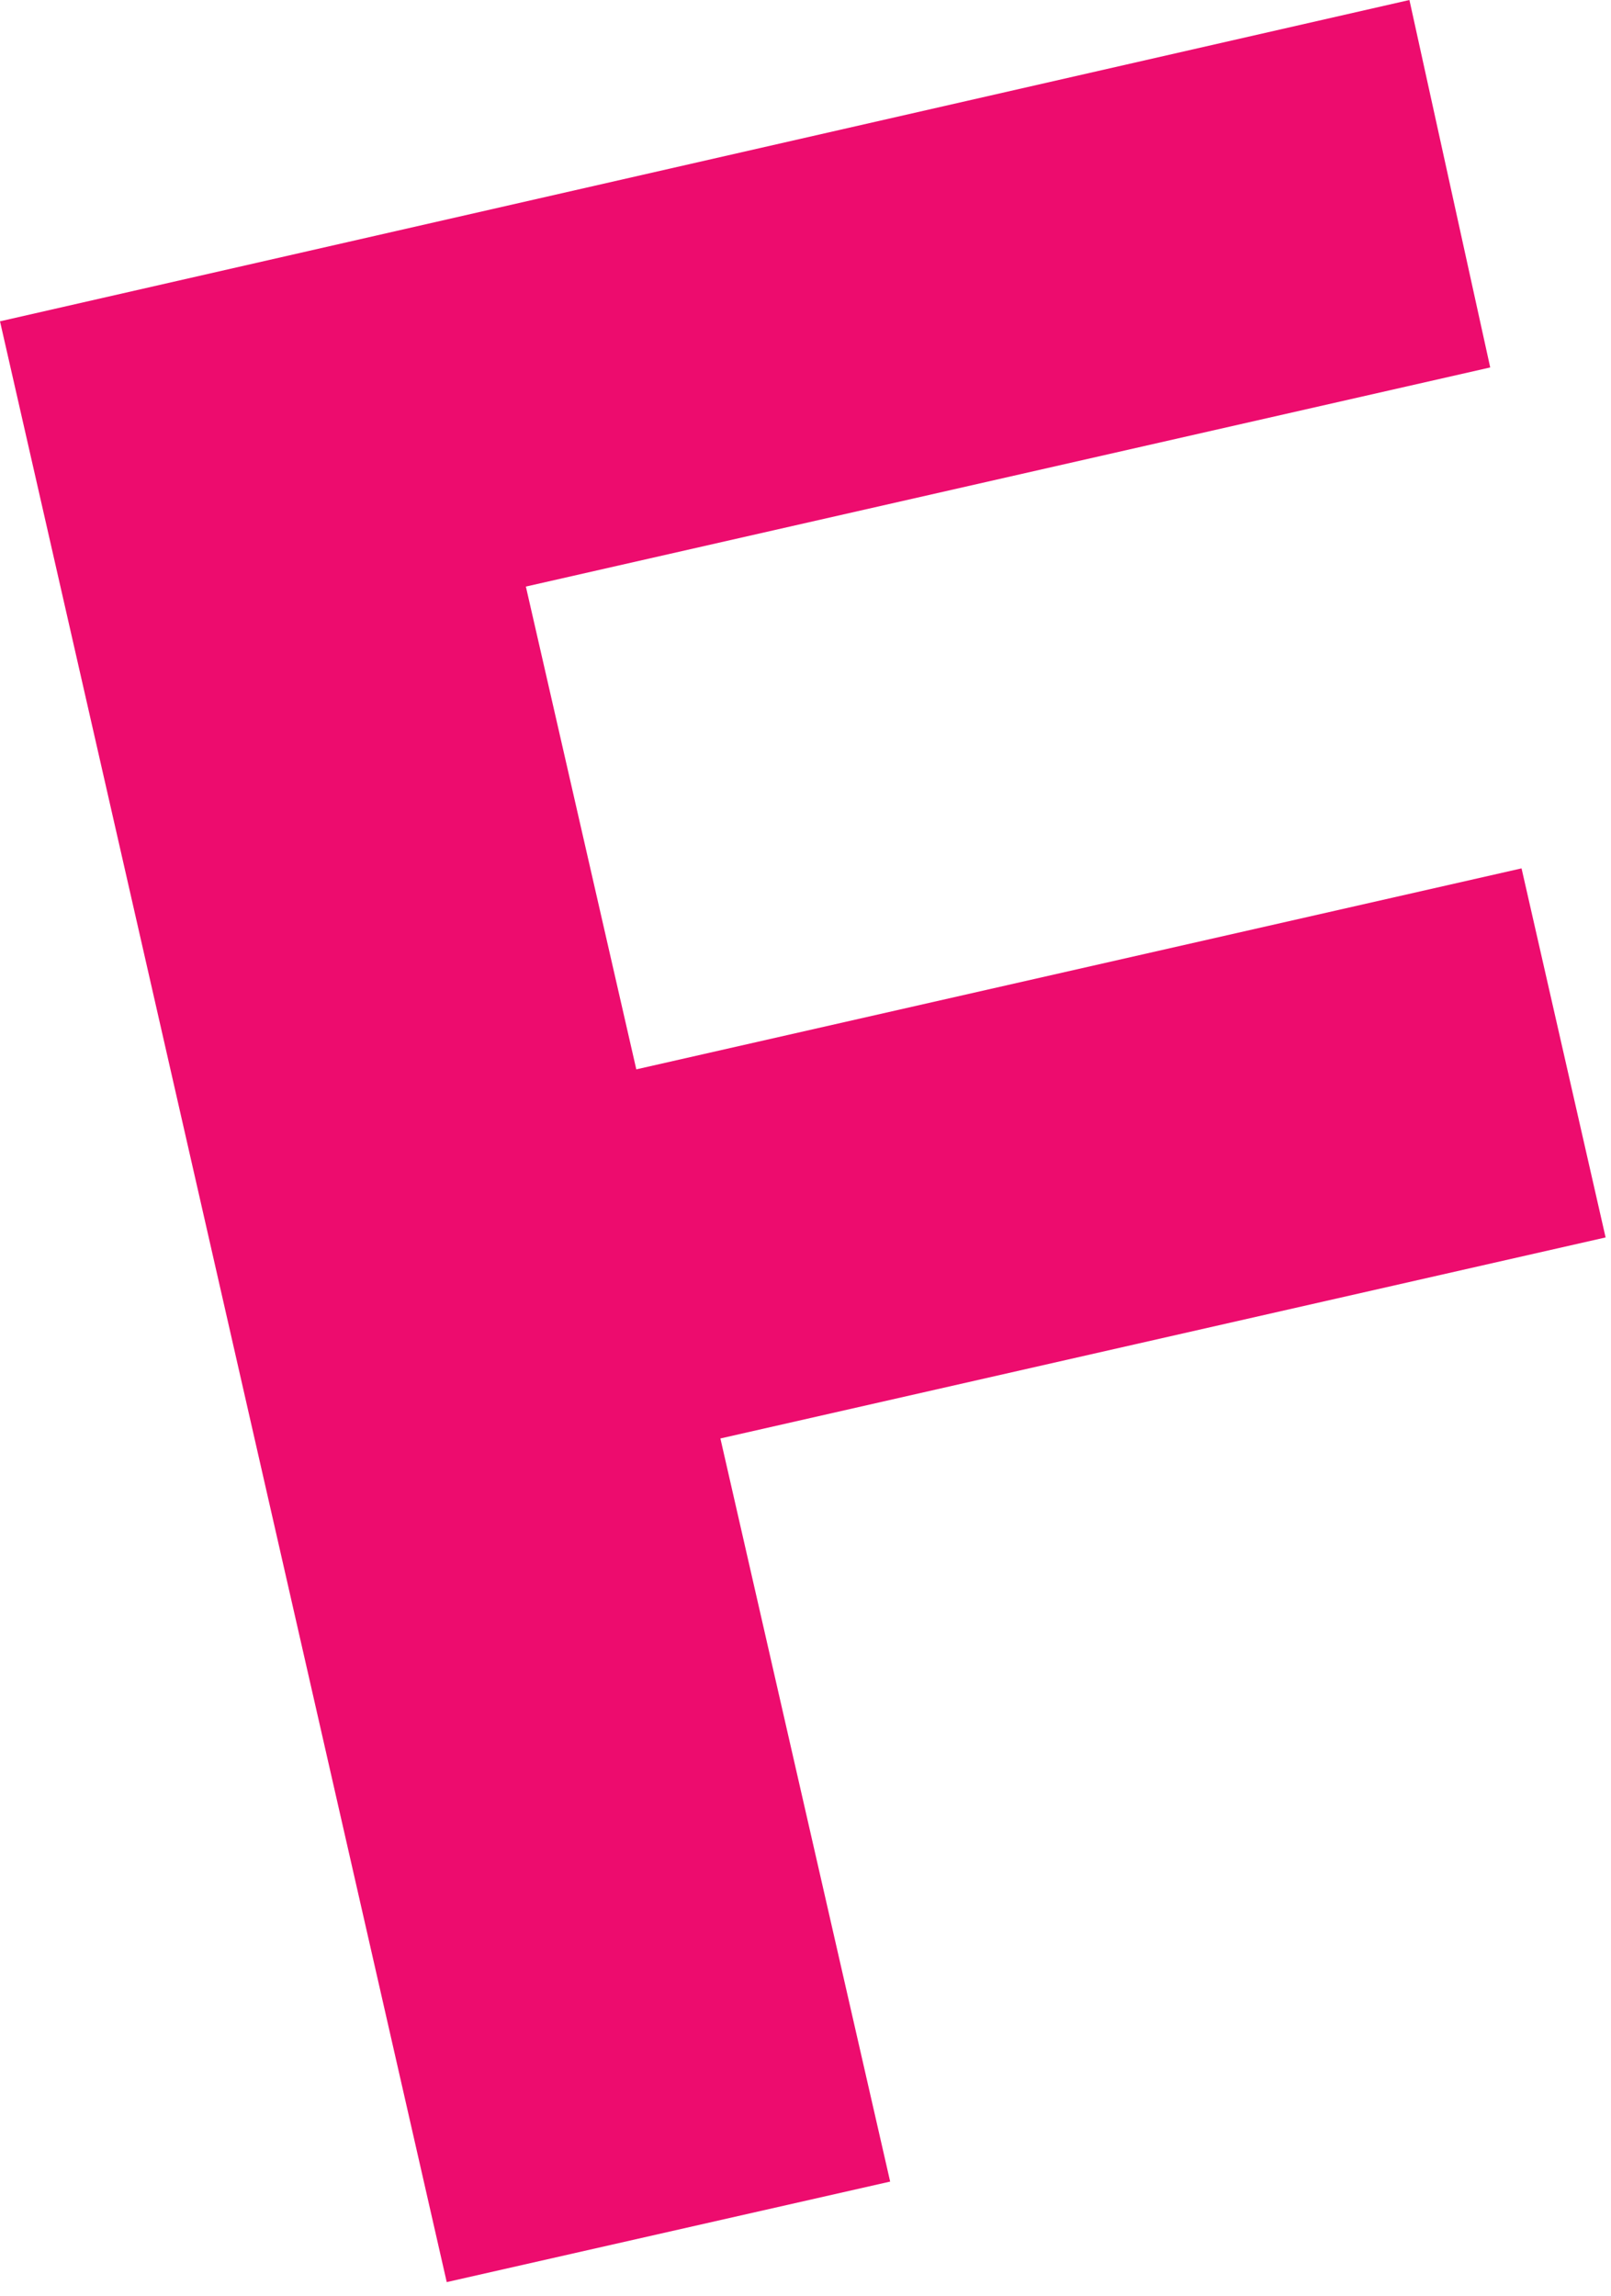 <?xml version="1.0" encoding="utf-8"?>
<svg xmlns="http://www.w3.org/2000/svg" fill="none" height="100%" overflow="visible" preserveAspectRatio="none" style="display: block;" viewBox="0 0 40 57" width="100%">
<path d="M13.057 14.56L15.799 26.544L37.779 21.555L39.866 30.716L17.887 35.706L22.102 54.152L11.092 56.647L0 7.976L34.995 0L37.001 9.121L13.057 14.56Z" fill="#ED0C6E" id="Vector"/>
</svg>